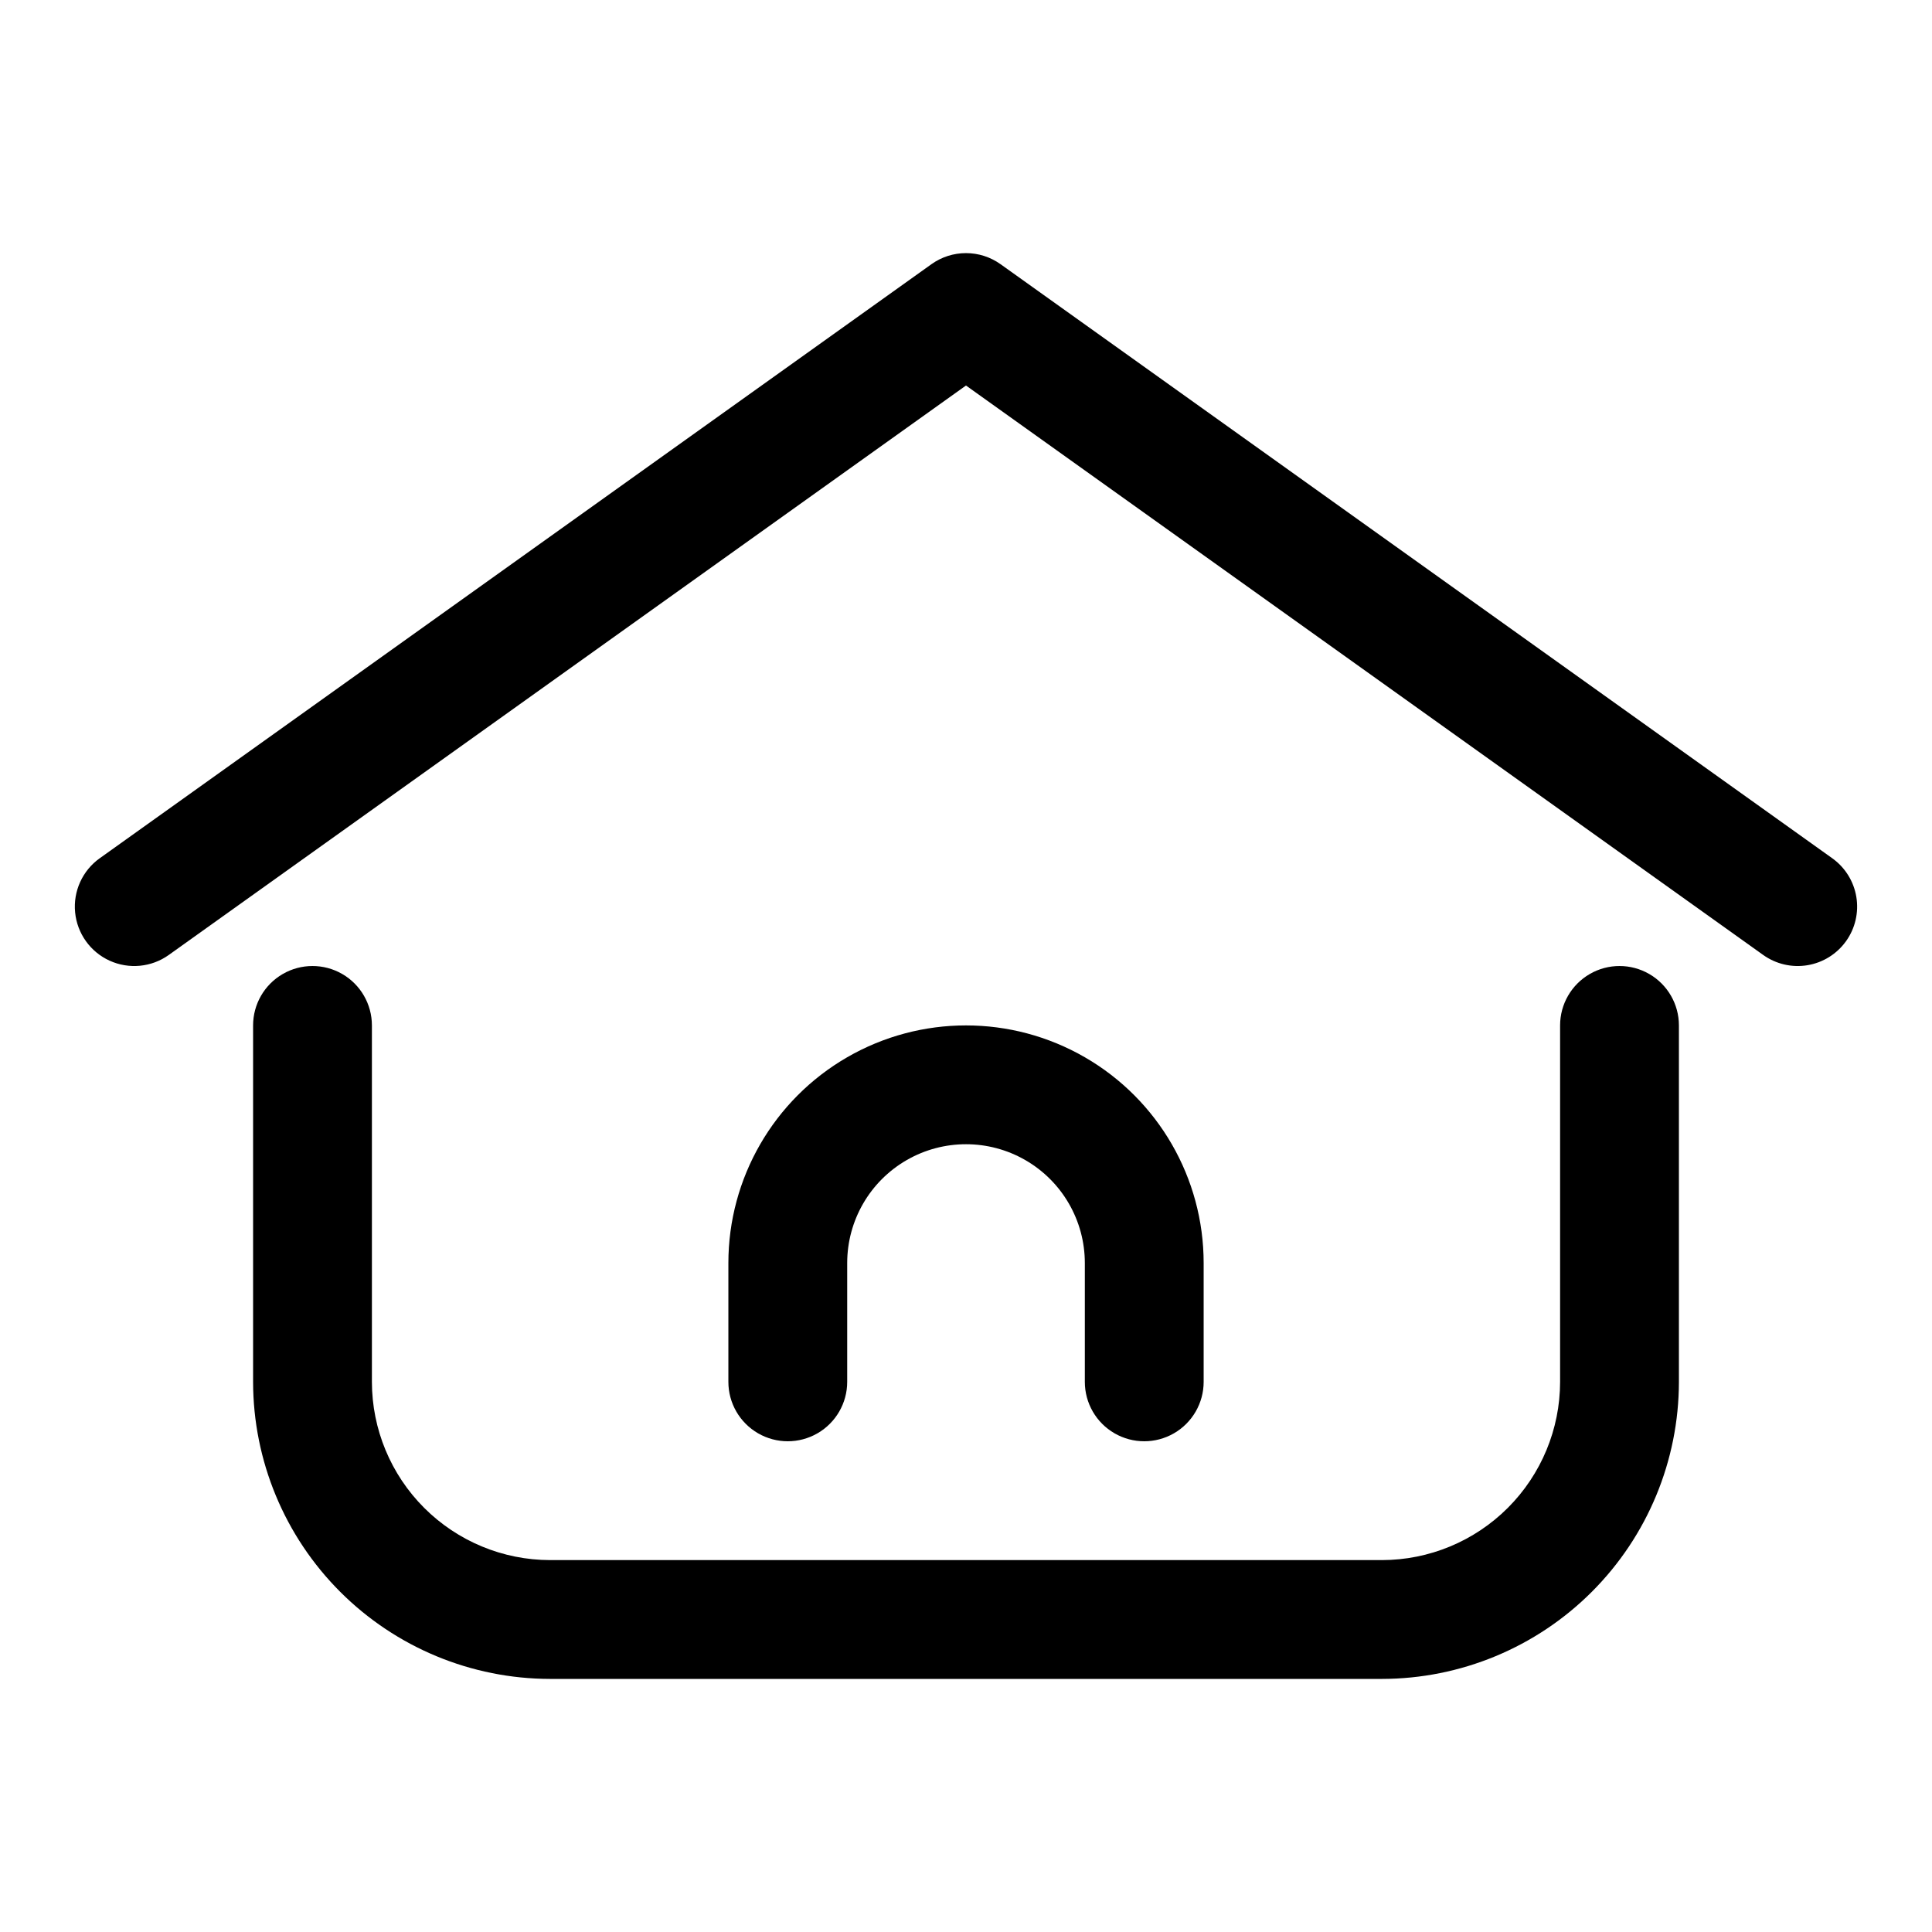 <?xml version="1.0" encoding="UTF-8"?>
<!-- Uploaded to: SVG Repo, www.svgrepo.com, Generator: SVG Repo Mixer Tools -->
<svg fill="#000000" width="800px" height="800px" version="1.1" viewBox="144 144 512 512" xmlns="http://www.w3.org/2000/svg">
 <path d="m510.21 588.93h-220.42c-20.871-0.023-40.879-8.324-55.637-23.082-14.758-14.758-23.059-34.766-23.082-55.637v-94.465c0-5.625 3-10.82 7.871-13.633s10.875-2.812 15.746 0 7.871 8.008 7.871 13.633v94.465c0.012 12.523 4.992 24.527 13.848 33.383 8.855 8.855 20.863 13.836 33.383 13.848h220.42c12.523-0.012 24.527-4.992 33.383-13.848 8.855-8.855 13.836-20.859 13.848-33.383v-94.465c0-5.625 3.004-10.82 7.875-13.633s10.871-2.812 15.742 0c4.871 2.812 7.871 8.008 7.871 13.633v94.465c-0.023 20.871-8.324 40.879-23.082 55.637s-34.766 23.059-55.637 23.082zm123.02-195.52c2.426-3.398 3.402-7.621 2.715-11.742-0.688-4.117-2.984-7.797-6.383-10.223l-220.42-157.44v0.004c-2.668-1.906-5.867-2.93-9.145-2.93-3.281 0-6.481 1.023-9.148 2.93l-220.42 157.44v-0.004c-4.578 3.269-7.066 8.73-6.523 14.332 0.539 5.598 4.027 10.484 9.148 12.816 5.117 2.328 11.094 1.754 15.672-1.516l211.27-150.91 211.27 150.91c3.398 2.426 7.621 3.402 11.738 2.715 4.121-0.688 7.797-2.984 10.223-6.383zm-170.25 116.8v-31.488c0-22.5-12.004-43.289-31.488-54.539-19.488-11.25-43.492-11.25-62.977 0s-31.488 32.039-31.488 54.539v31.488c0 5.625 3 10.82 7.871 13.633 4.871 2.812 10.871 2.812 15.742 0 4.871-2.812 7.875-8.008 7.875-13.633v-31.488c0-11.25 6-21.645 15.742-27.27 9.742-5.625 21.746-5.625 31.488 0 9.742 5.625 15.746 16.02 15.746 27.27v31.488c0 5.625 3 10.82 7.871 13.633s10.871 2.812 15.742 0c4.871-2.812 7.875-8.008 7.875-13.633z"/>
</svg>